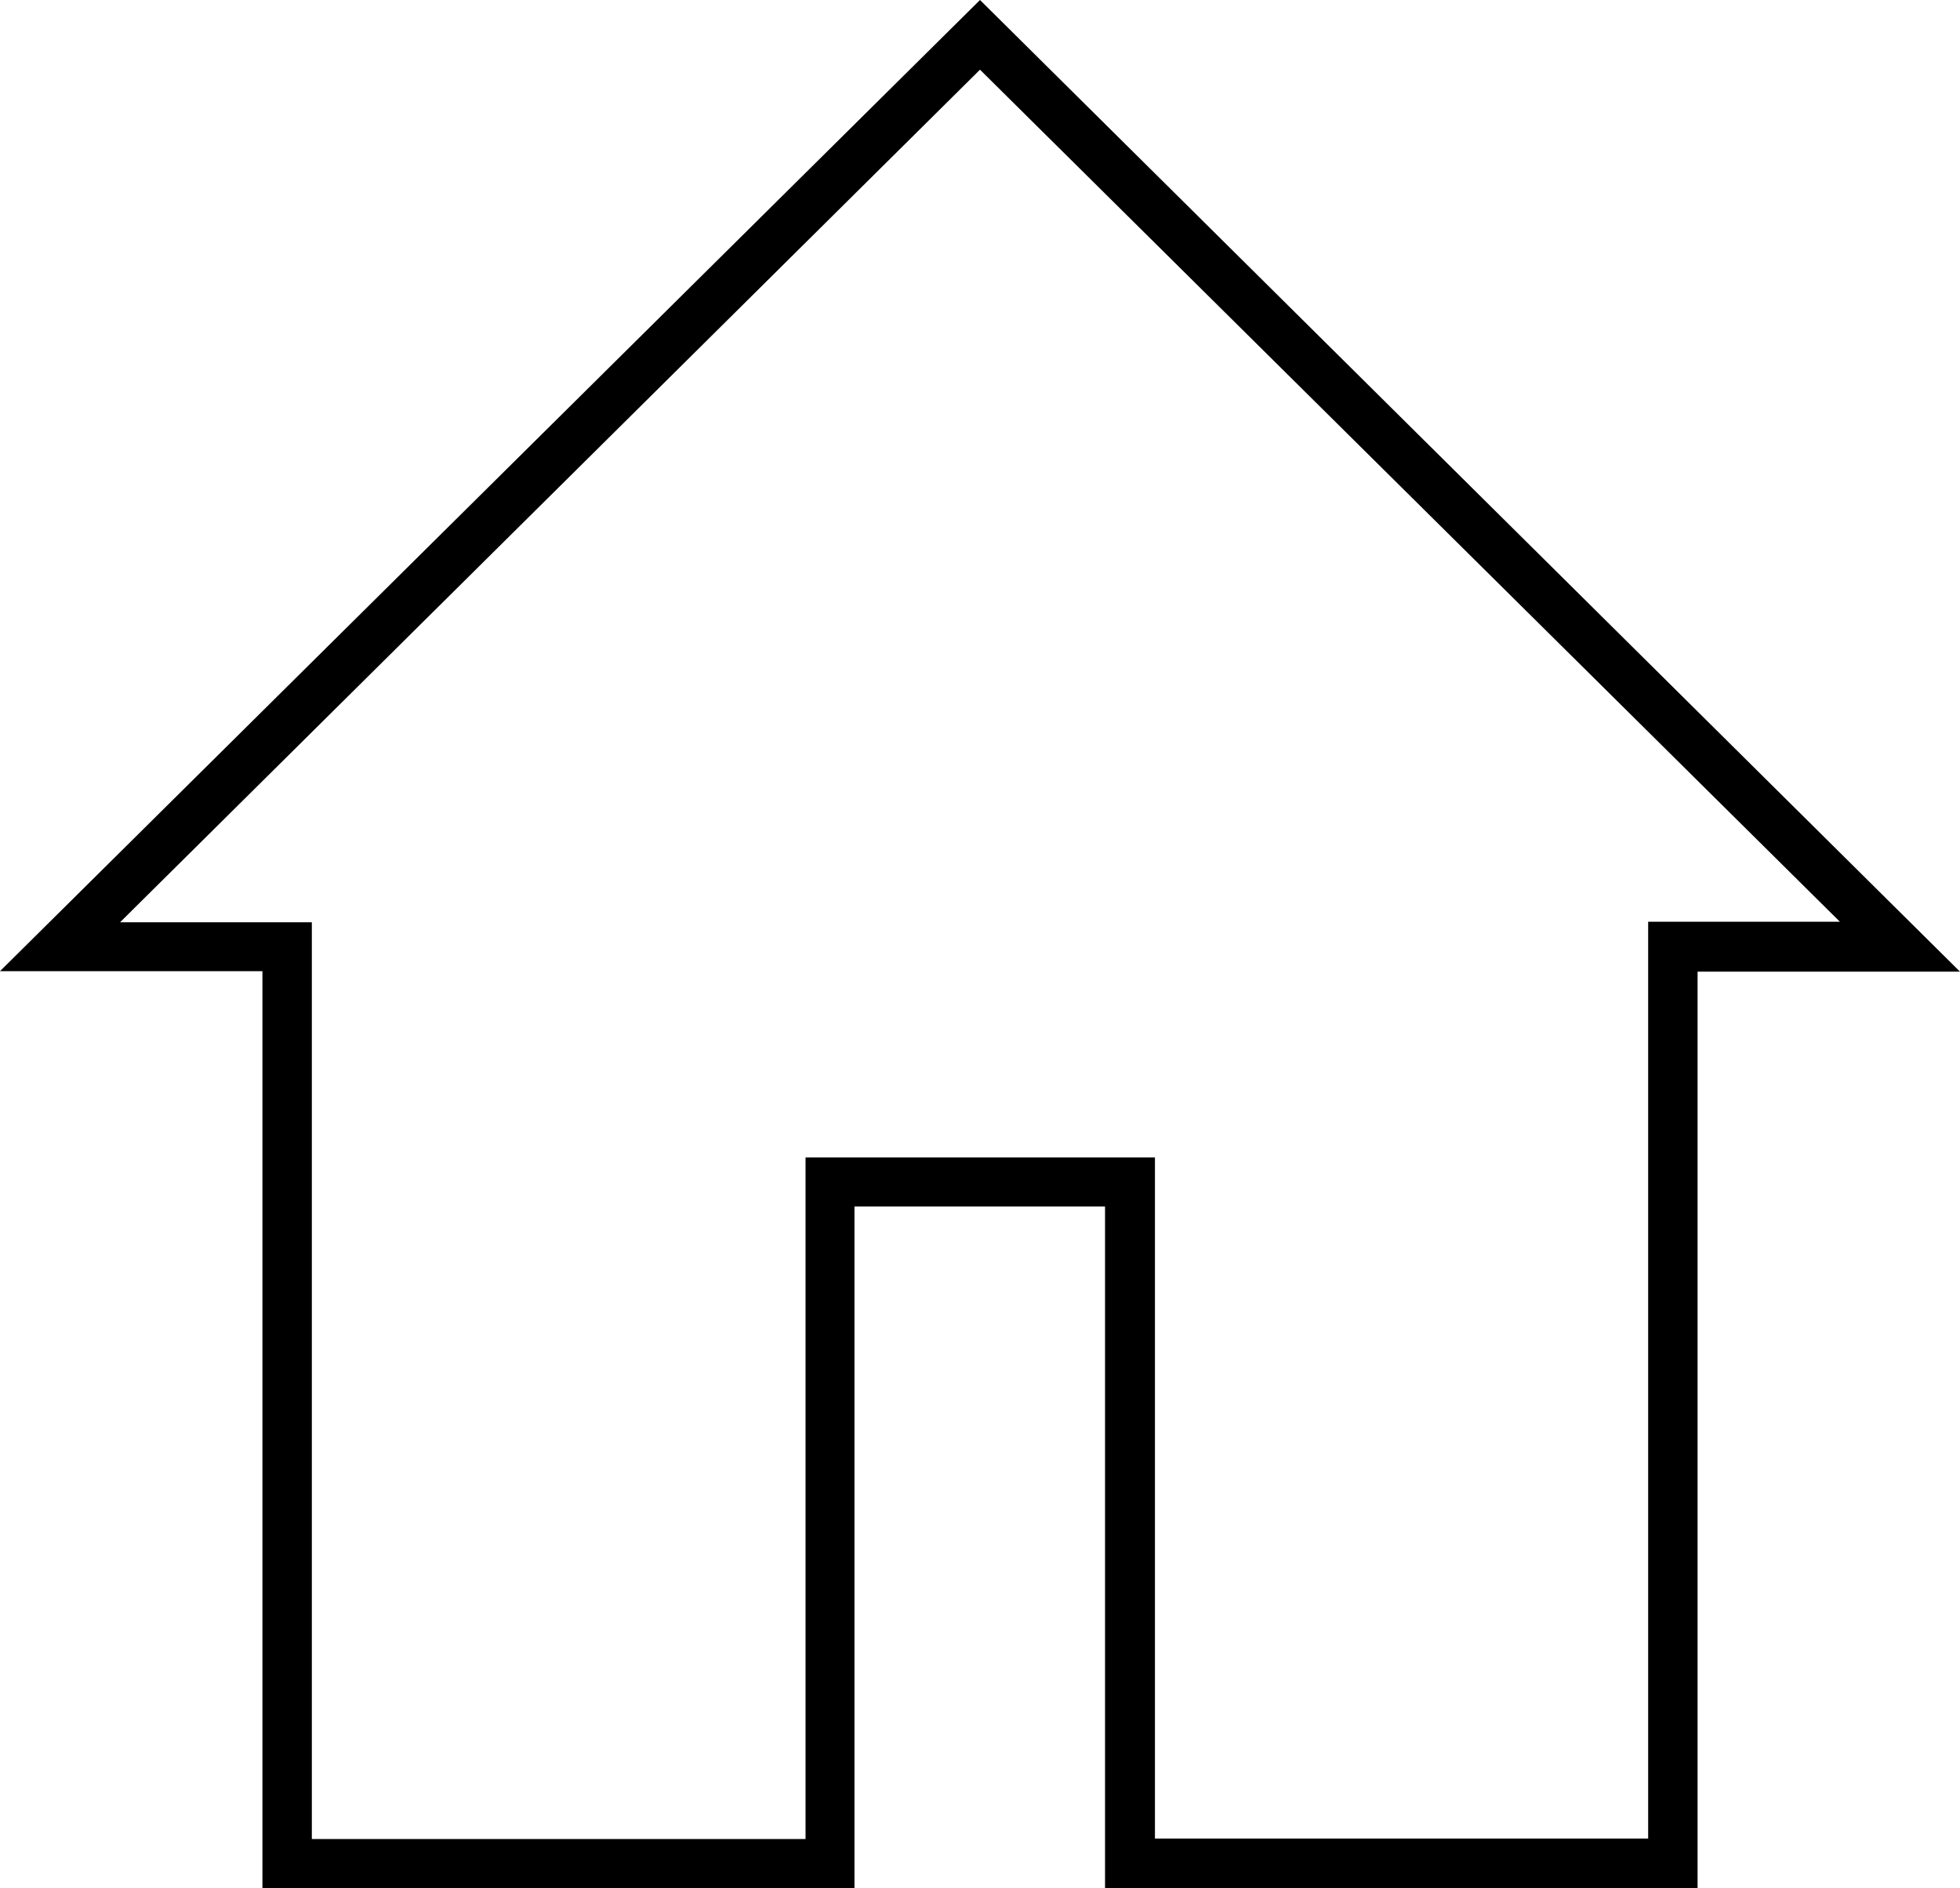 <?xml version="1.0" encoding="UTF-8"?><svg id="Layer_2" xmlns="http://www.w3.org/2000/svg" width="39.66" height="38.2" viewBox="0 0 39.66 38.2"><g id="Layer_2-2"><path d="M34.35,38.2h-11.99v-13.79h-5.07v13.79H5.31v-18.55H0L19.83,0l19.83,19.66h-5.31v18.55ZM23.36,37.2h9.99v-18.55h3.88L19.83,1.41,2.43,18.66h3.88v18.55h9.99v-13.79h7.07v13.79Z"/></g></svg>